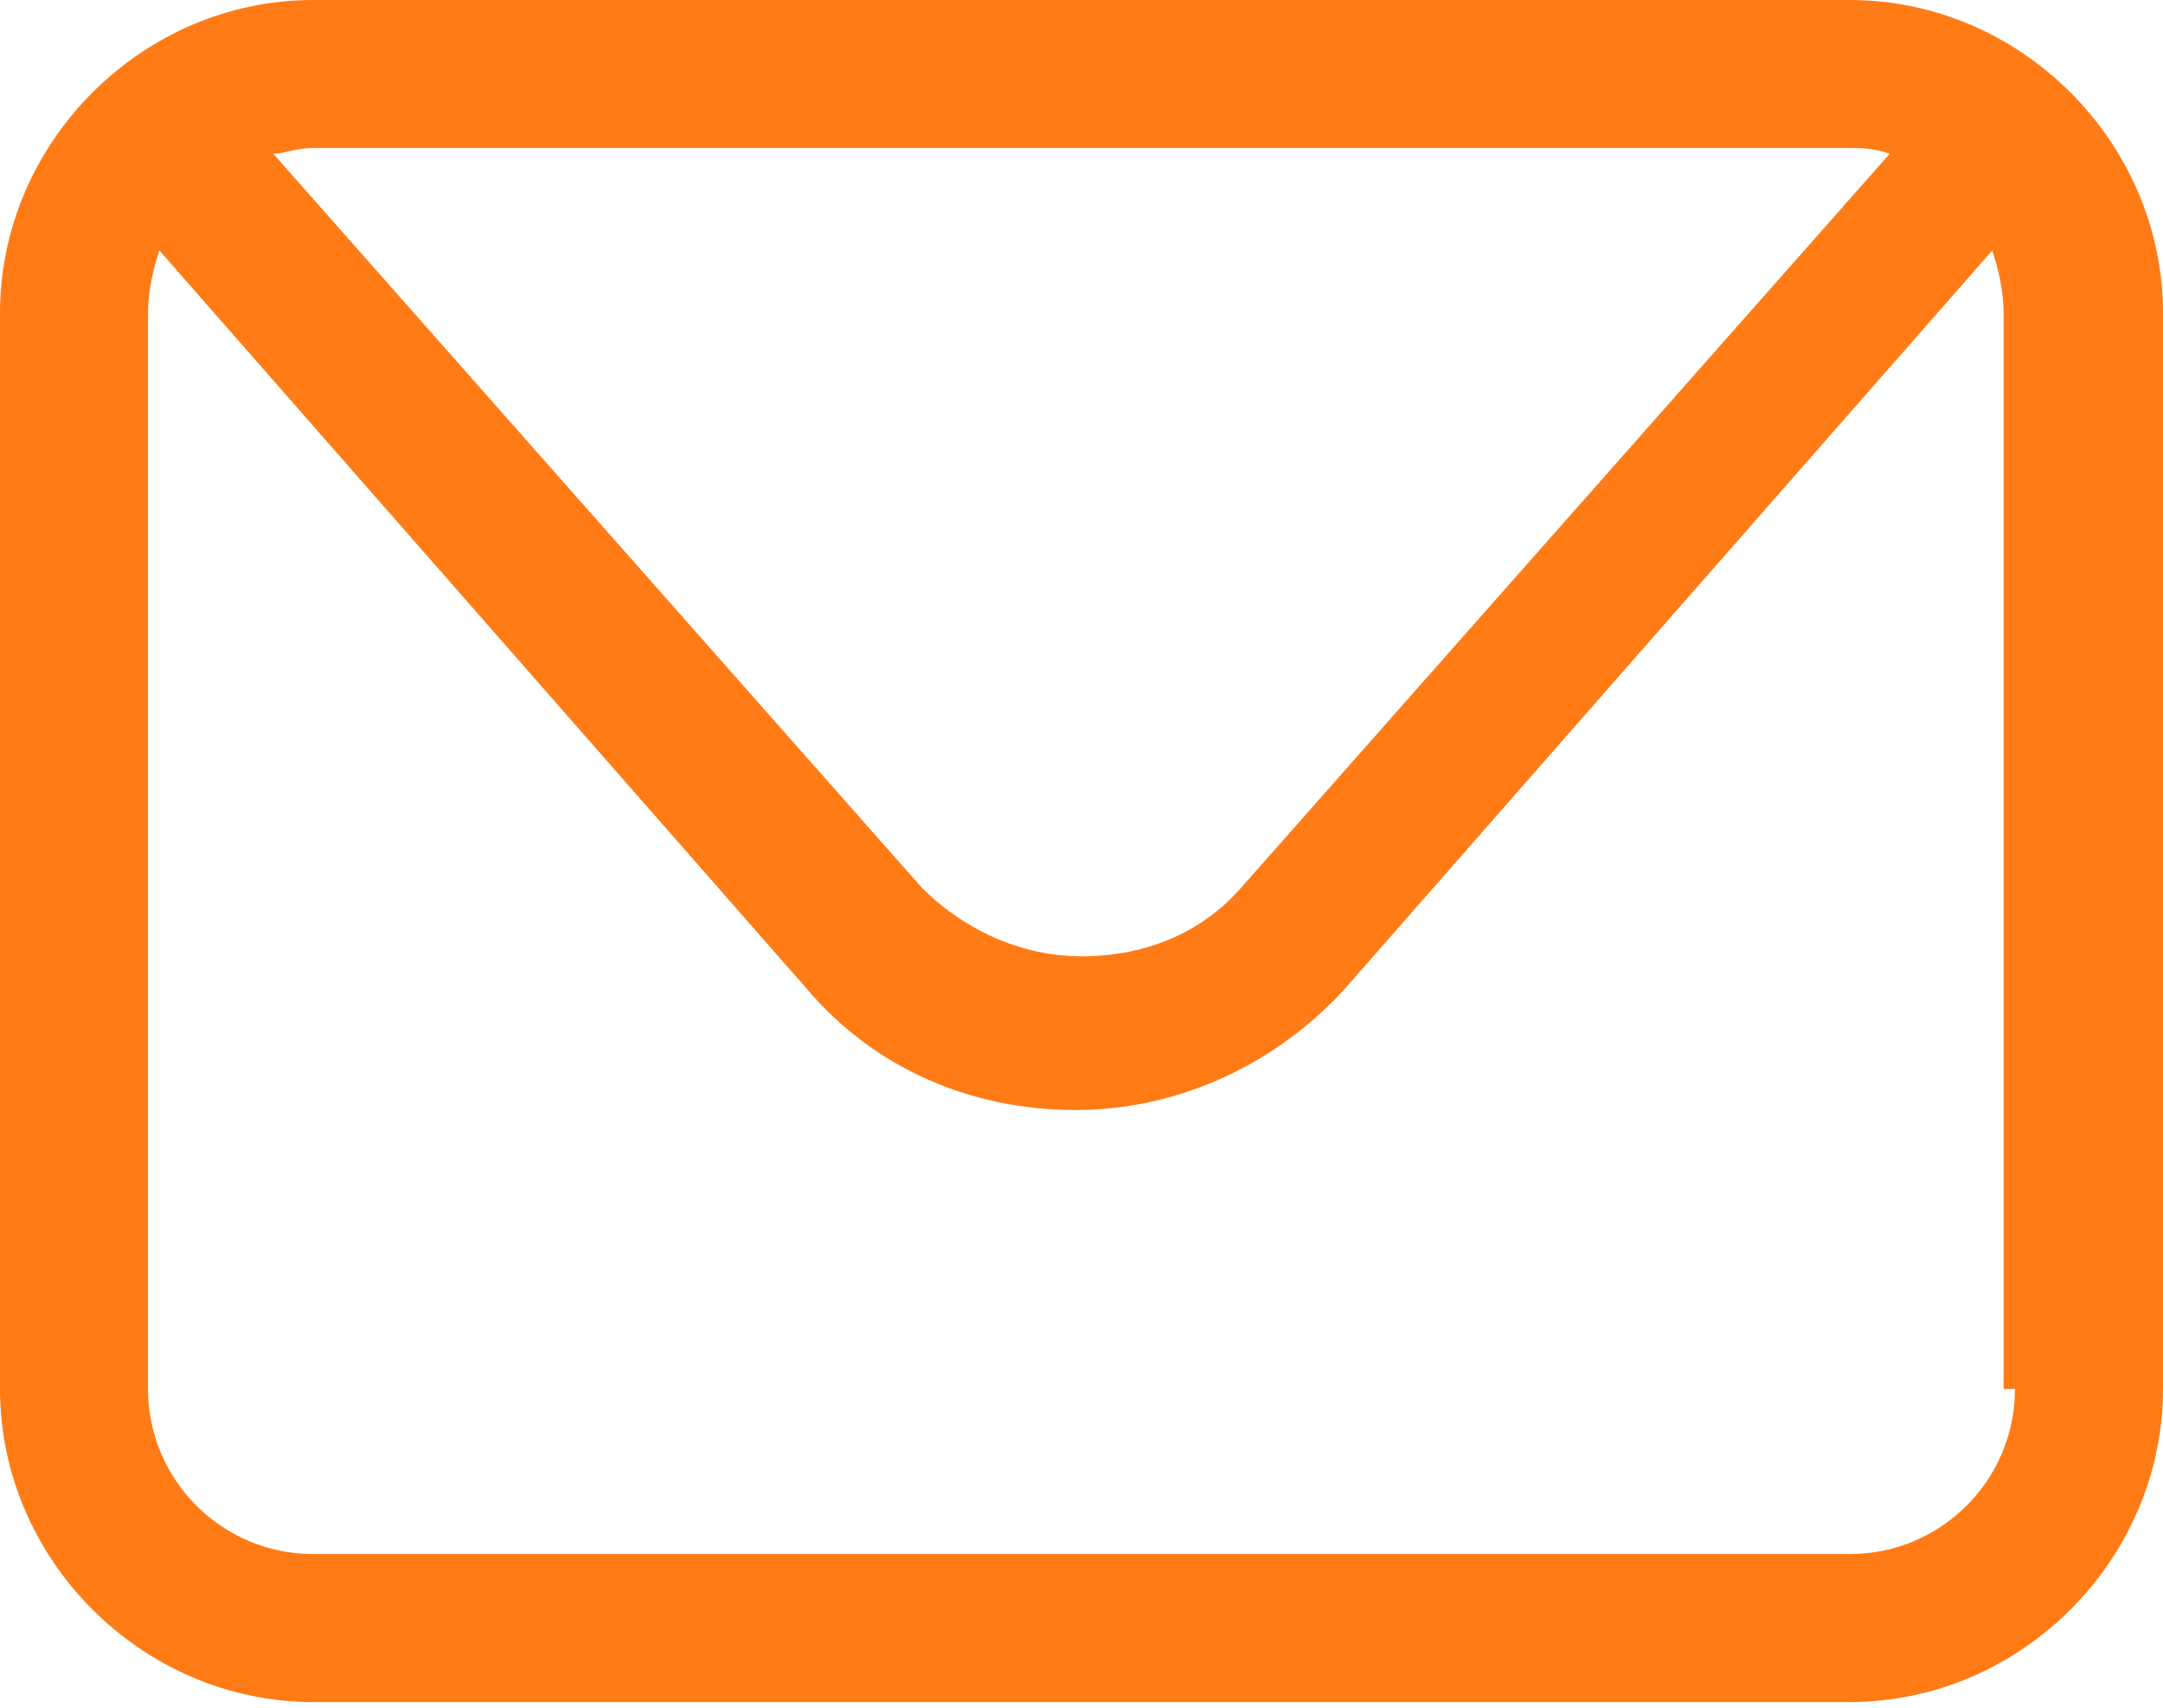 <svg width="38" height="30" viewBox="0 0 38 30" fill="none" xmlns="http://www.w3.org/2000/svg">
<g clip-path="url(#clip0_488_1170)">
<path d="M32.5 0H5.5C2.5 0 0 2.5 0 5.5V24.4C0 27.4 2.5 29.9 5.5 29.9H32.5C35.5 29.9 38 27.4 38 24.4V5.5C38 2.5 35.5 0 32.5 0ZM32.5 2.6C32.7 2.6 32.9 2.6 33.2 2.7L21.8 15.6C21.1 16.4 20.1 16.8 19 16.8C17.9 16.8 16.9 16.3 16.2 15.6L4.8 2.7C5 2.7 5.2 2.6 5.5 2.6H32.5ZM35.4 24.4C35.4 26 34.1 27.3 32.5 27.3H5.5C3.9 27.3 2.6 26 2.6 24.4V5.5C2.6 5.1 2.7 4.7 2.8 4.4L14.2 17.4C15.4 18.8 17.1 19.5 18.9 19.5C20.7 19.5 22.4 18.7 23.6 17.4L35 4.4C35.1 4.7 35.2 5.1 35.2 5.5V24.4H35.4Z" fill="#FF7B16"/>
</g>
<defs>
<clipPath id="clip0_488_1170">
<rect width="38" height="29.9" fill="white"/>
</clipPath>
</defs>
</svg>